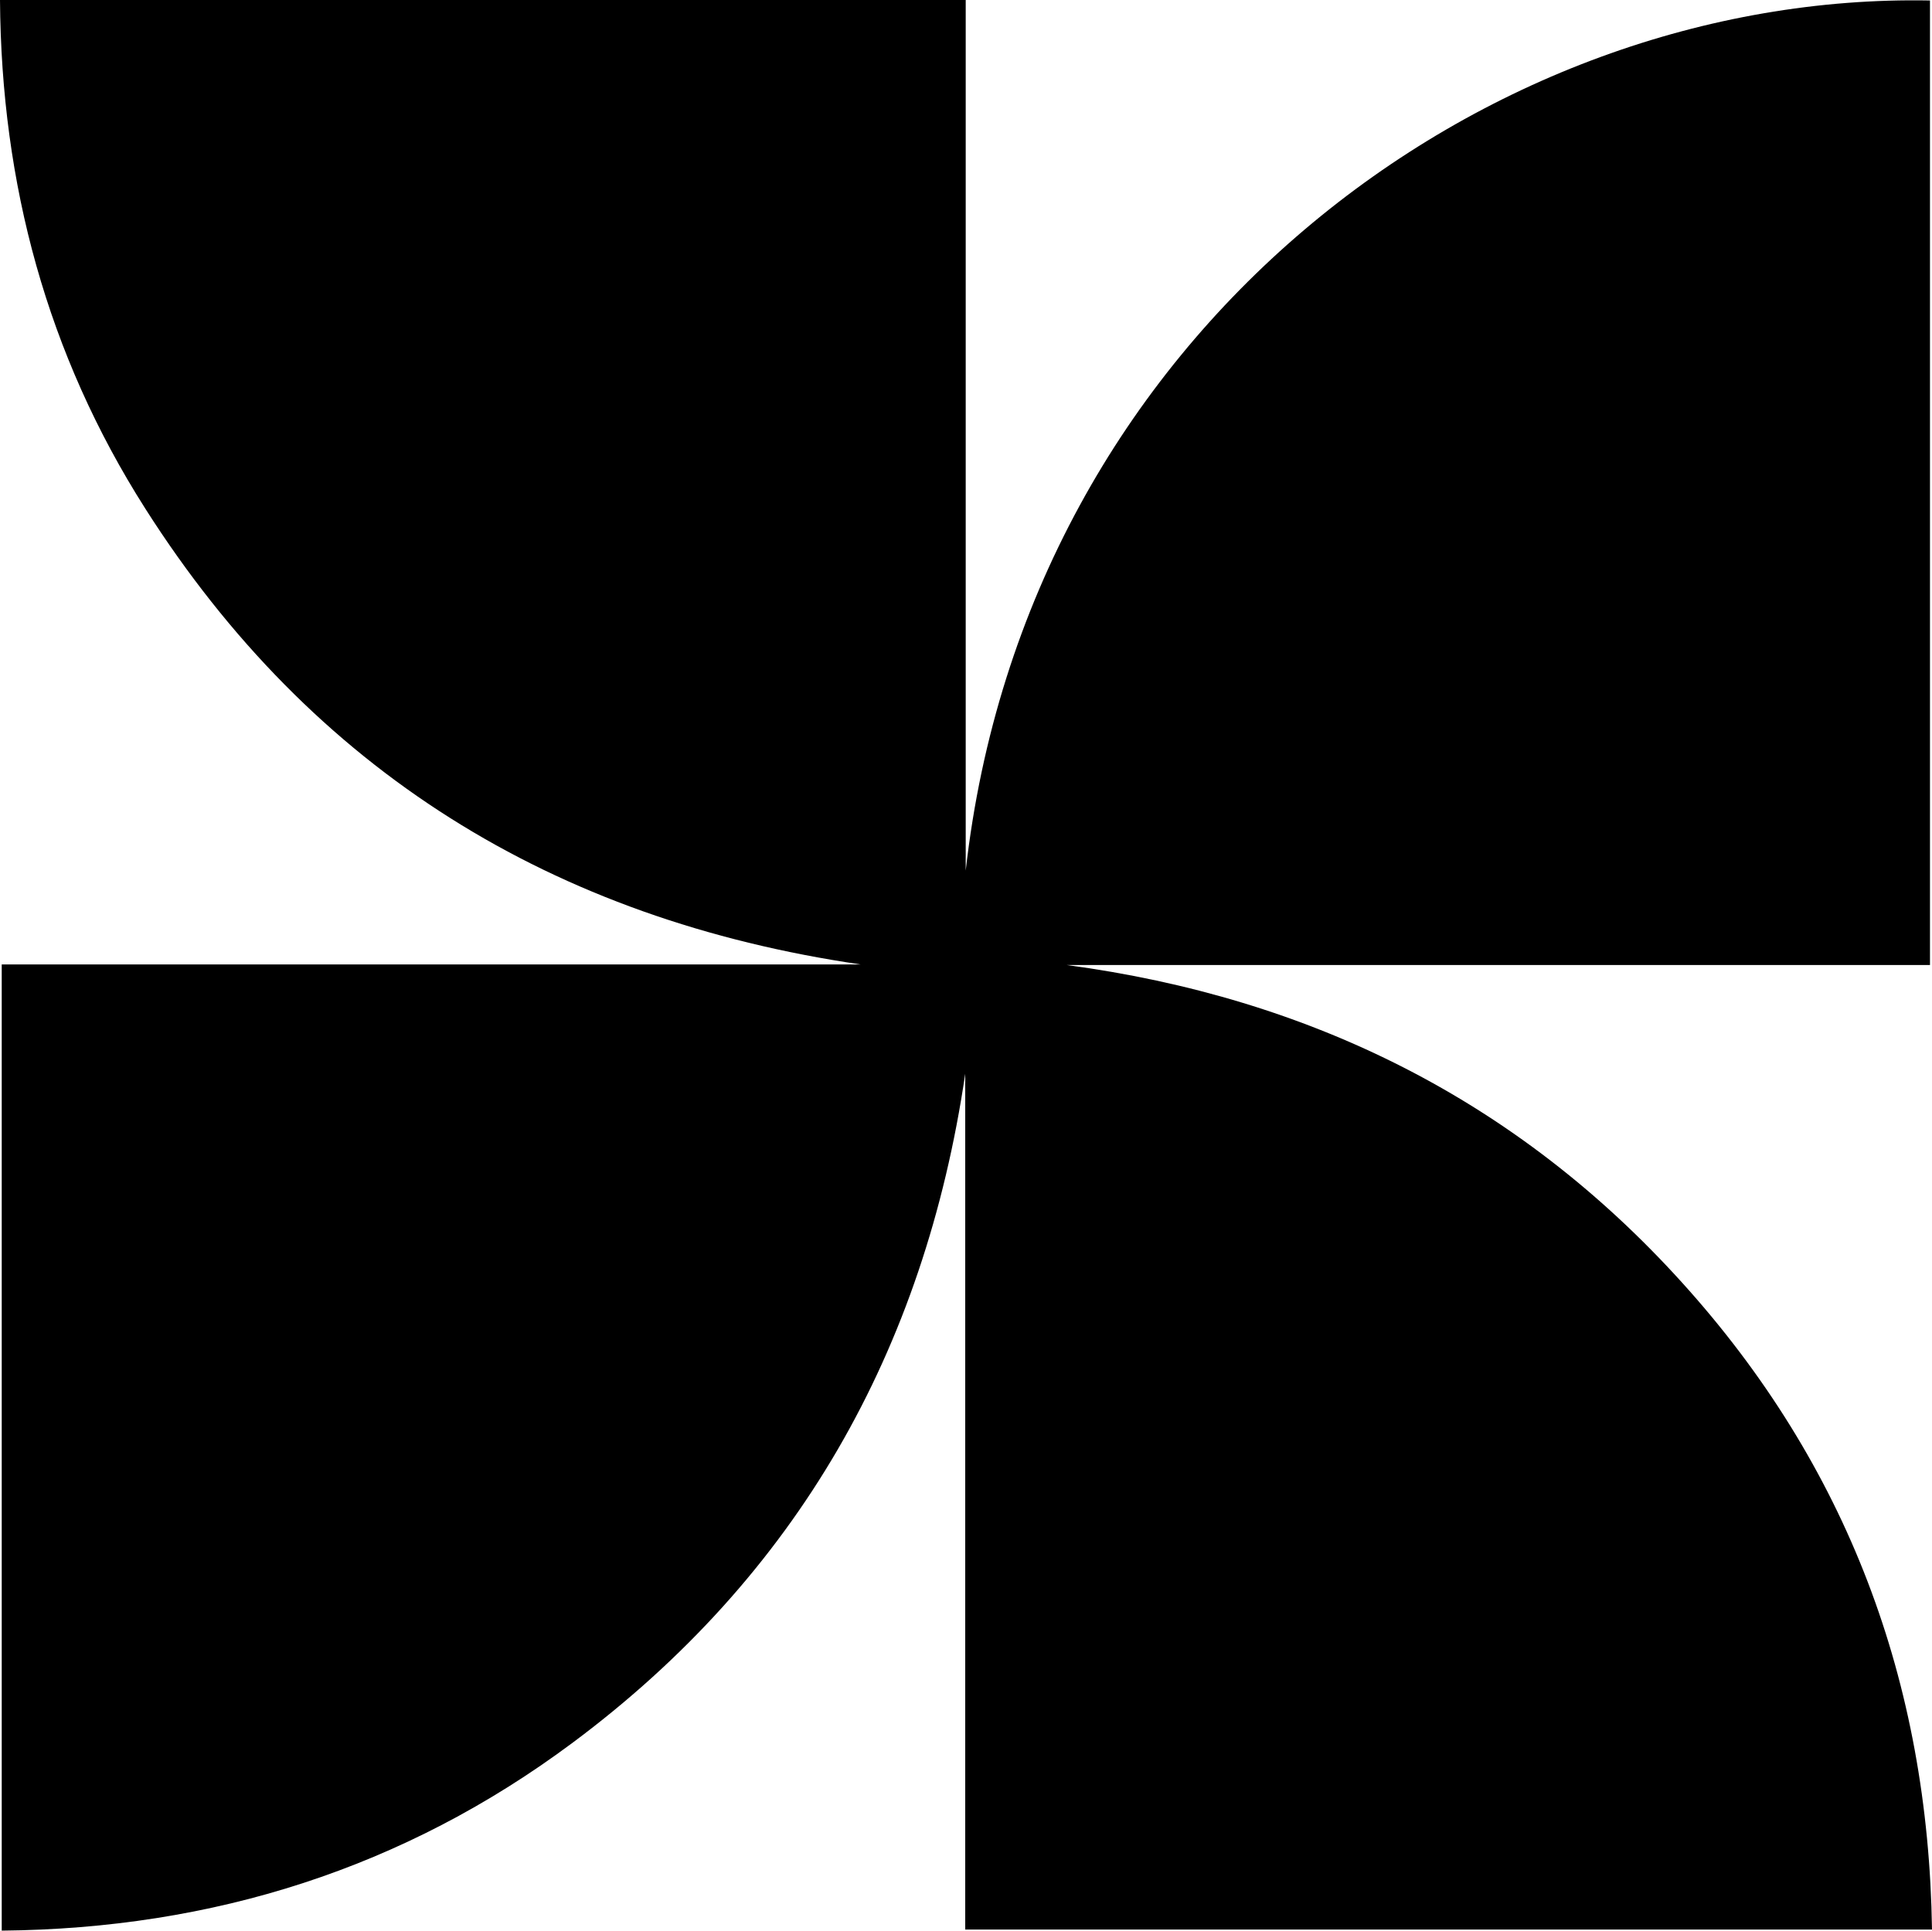 <?xml version="1.0" encoding="UTF-8"?>
<svg id="Layer_2" data-name="Layer 2" xmlns="http://www.w3.org/2000/svg" viewBox="0 0 201.46 201.34">
  <g id="Layer_1-2" data-name="Layer 1">
    <path d="M100.7,90.79C107.04,34.48,154.98-.83,201.25.05v100.59h-90.01c25.38,3.4,46.96,14.1,64.15,33.11,17.25,19.07,25.69,41.65,26.07,67.48h-100.81v-89.25c-4.25,28.87-17.54,52.34-40.96,69.78-17.55,13.07-37.46,19.38-59.51,19.58v-100.76h89.57c-32.05-4.69-57.18-20.15-74.6-47.54C4.91,36.95.13,19.18,0,0h100.7v90.79Z"/>
  </g>
</svg>